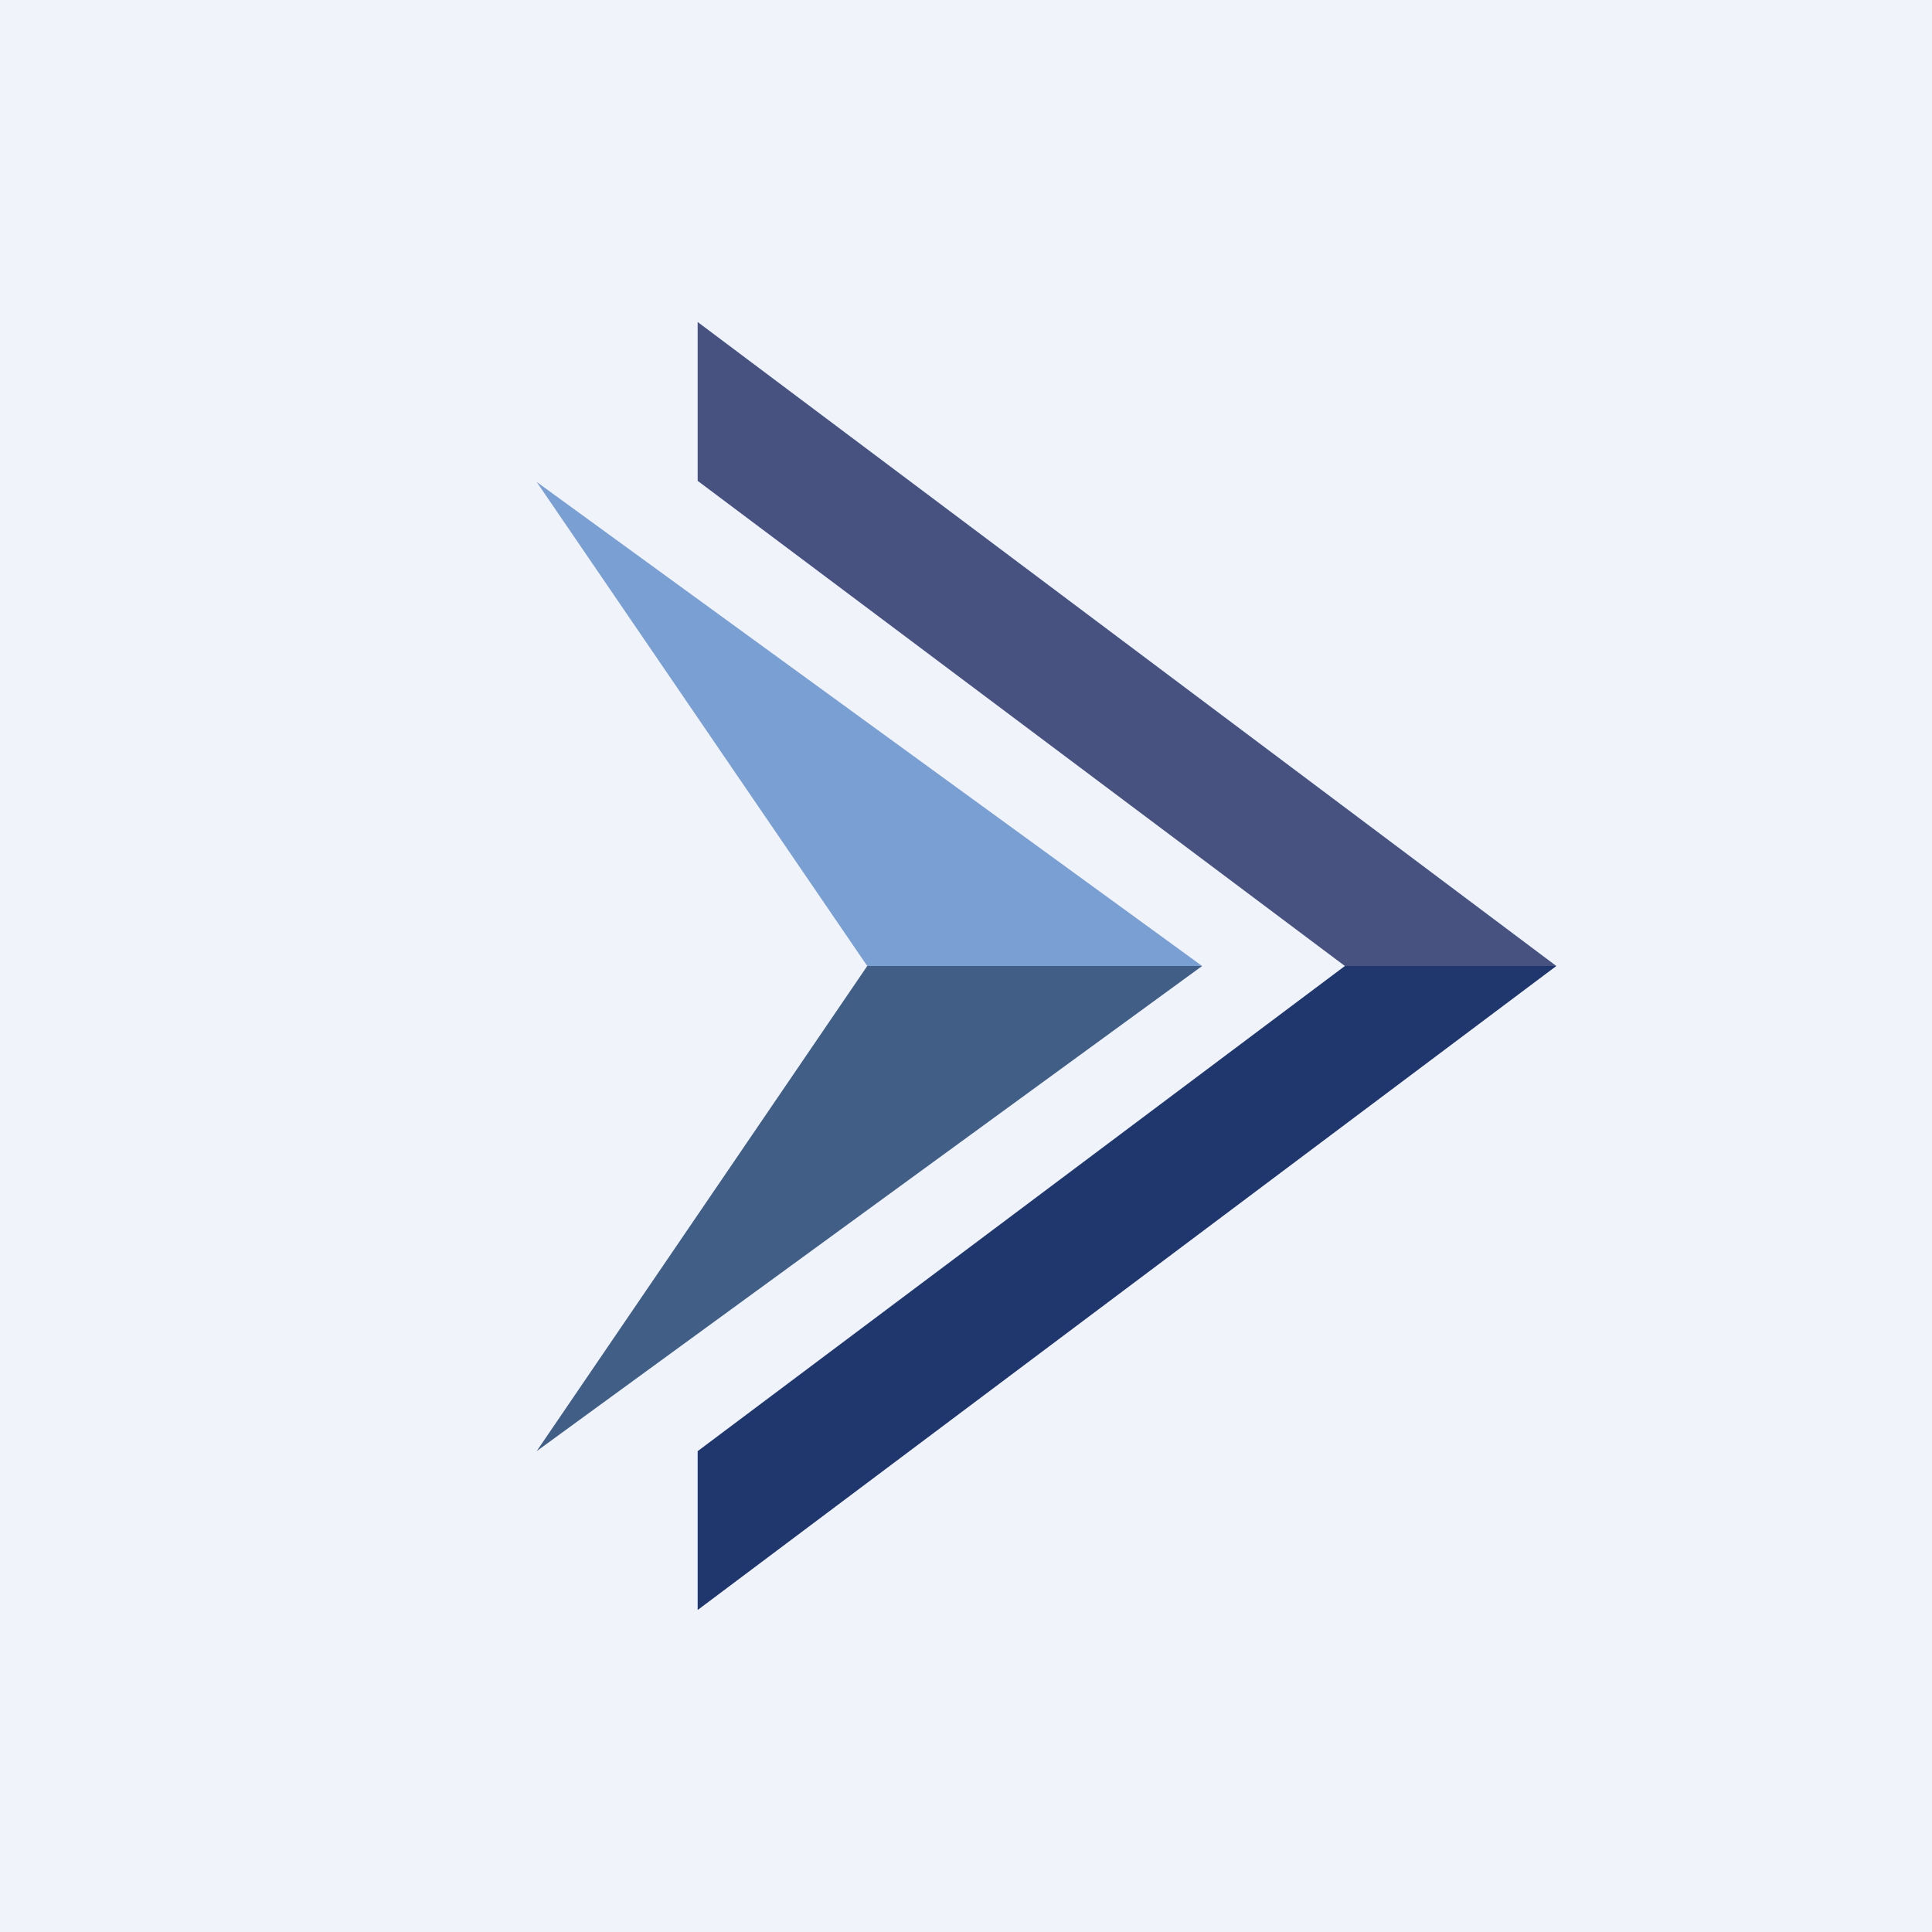 <!-- by TradingView --><svg xmlns="http://www.w3.org/2000/svg" width="18" height="18" viewBox="0 0 18 18"><path fill="#F0F3FA" d="M0 0h18v18H0z"/><path d="M6.5 4.48V3l8 6h-1.97L6.5 4.48Z" fill="#475281"/><path d="M6.5 13.52V15l8-6h-1.97L6.5 13.52Z" fill="#20376E"/><path d="M11.2 9 5 4.49 8.08 9h3.11Z" fill="#7A9FD3"/><path d="M11.2 9 5 13.52 8.08 9h3.11Z" fill="#405E86"/></svg>